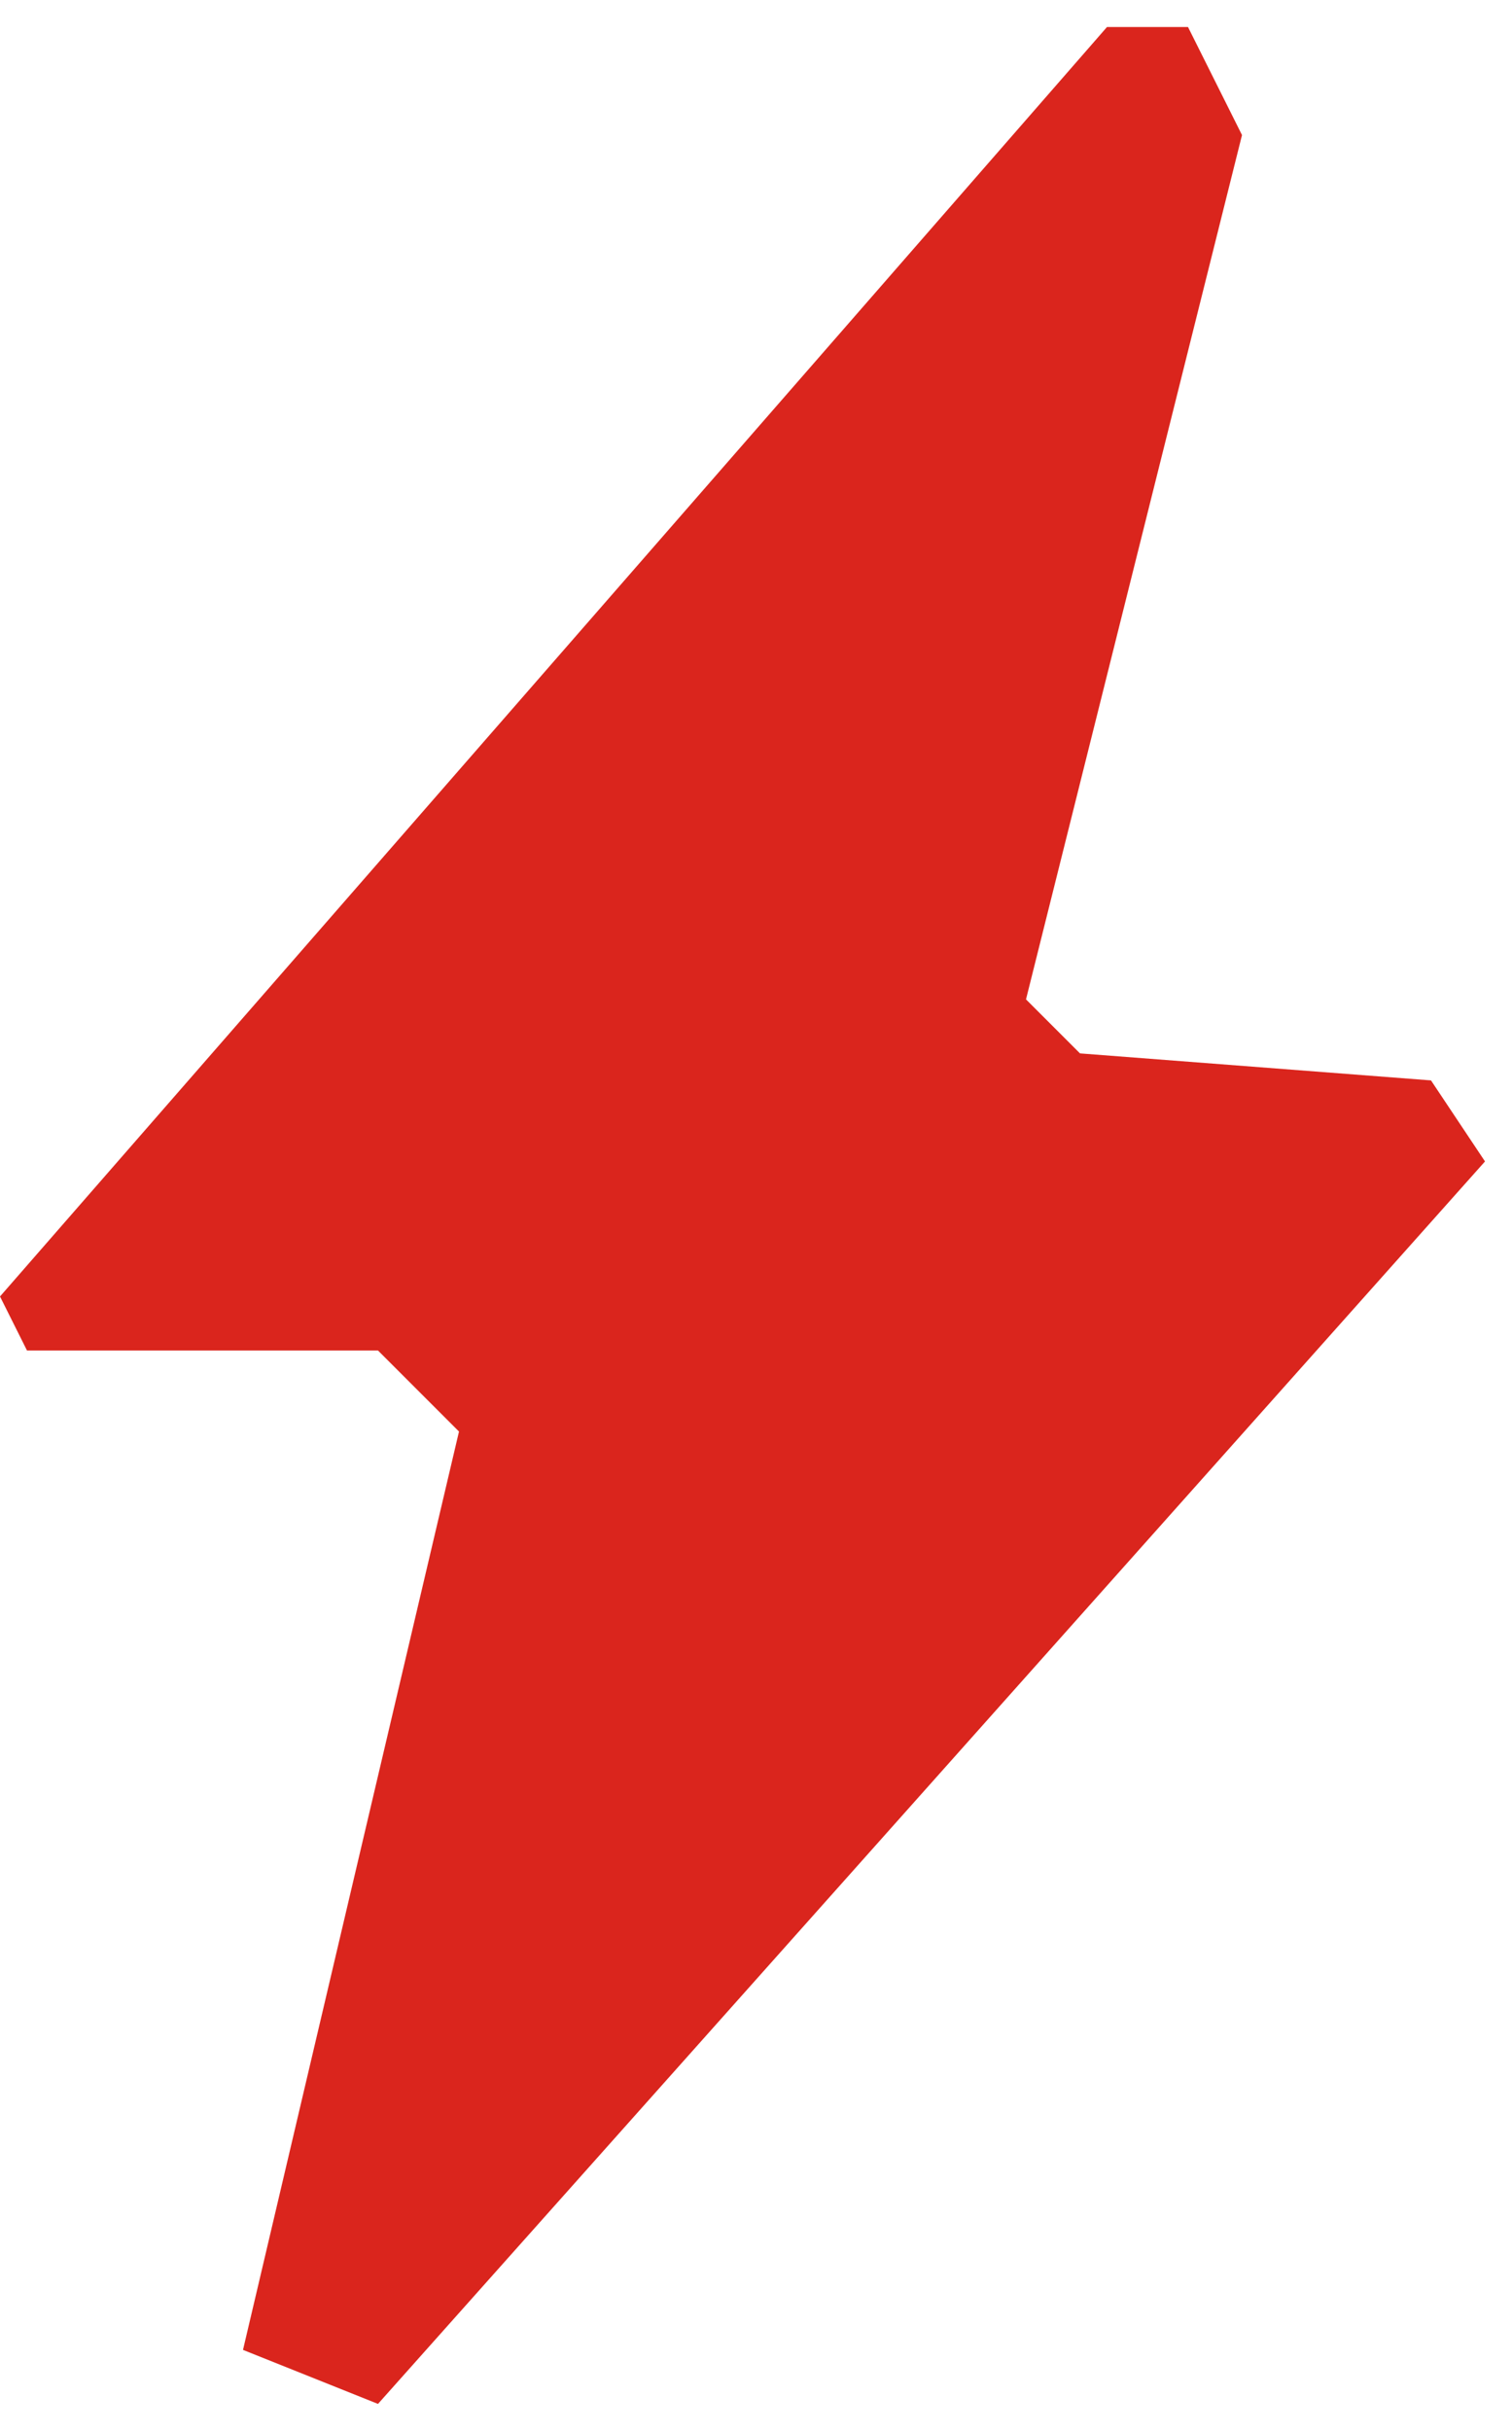 <svg width="28" height="45" viewBox="0 0 28 45" fill="none" xmlns="http://www.w3.org/2000/svg">
<path d="M20.5 0.5L0 24L0.5 25H7L8.5 26.5L4.5 43.5L7 44.5L27.5 21.5L26.5 20L20 19.5L19 18.5L23 2.5L22 0.5H20.5Z" fill="#DA251D"/>
</svg>
